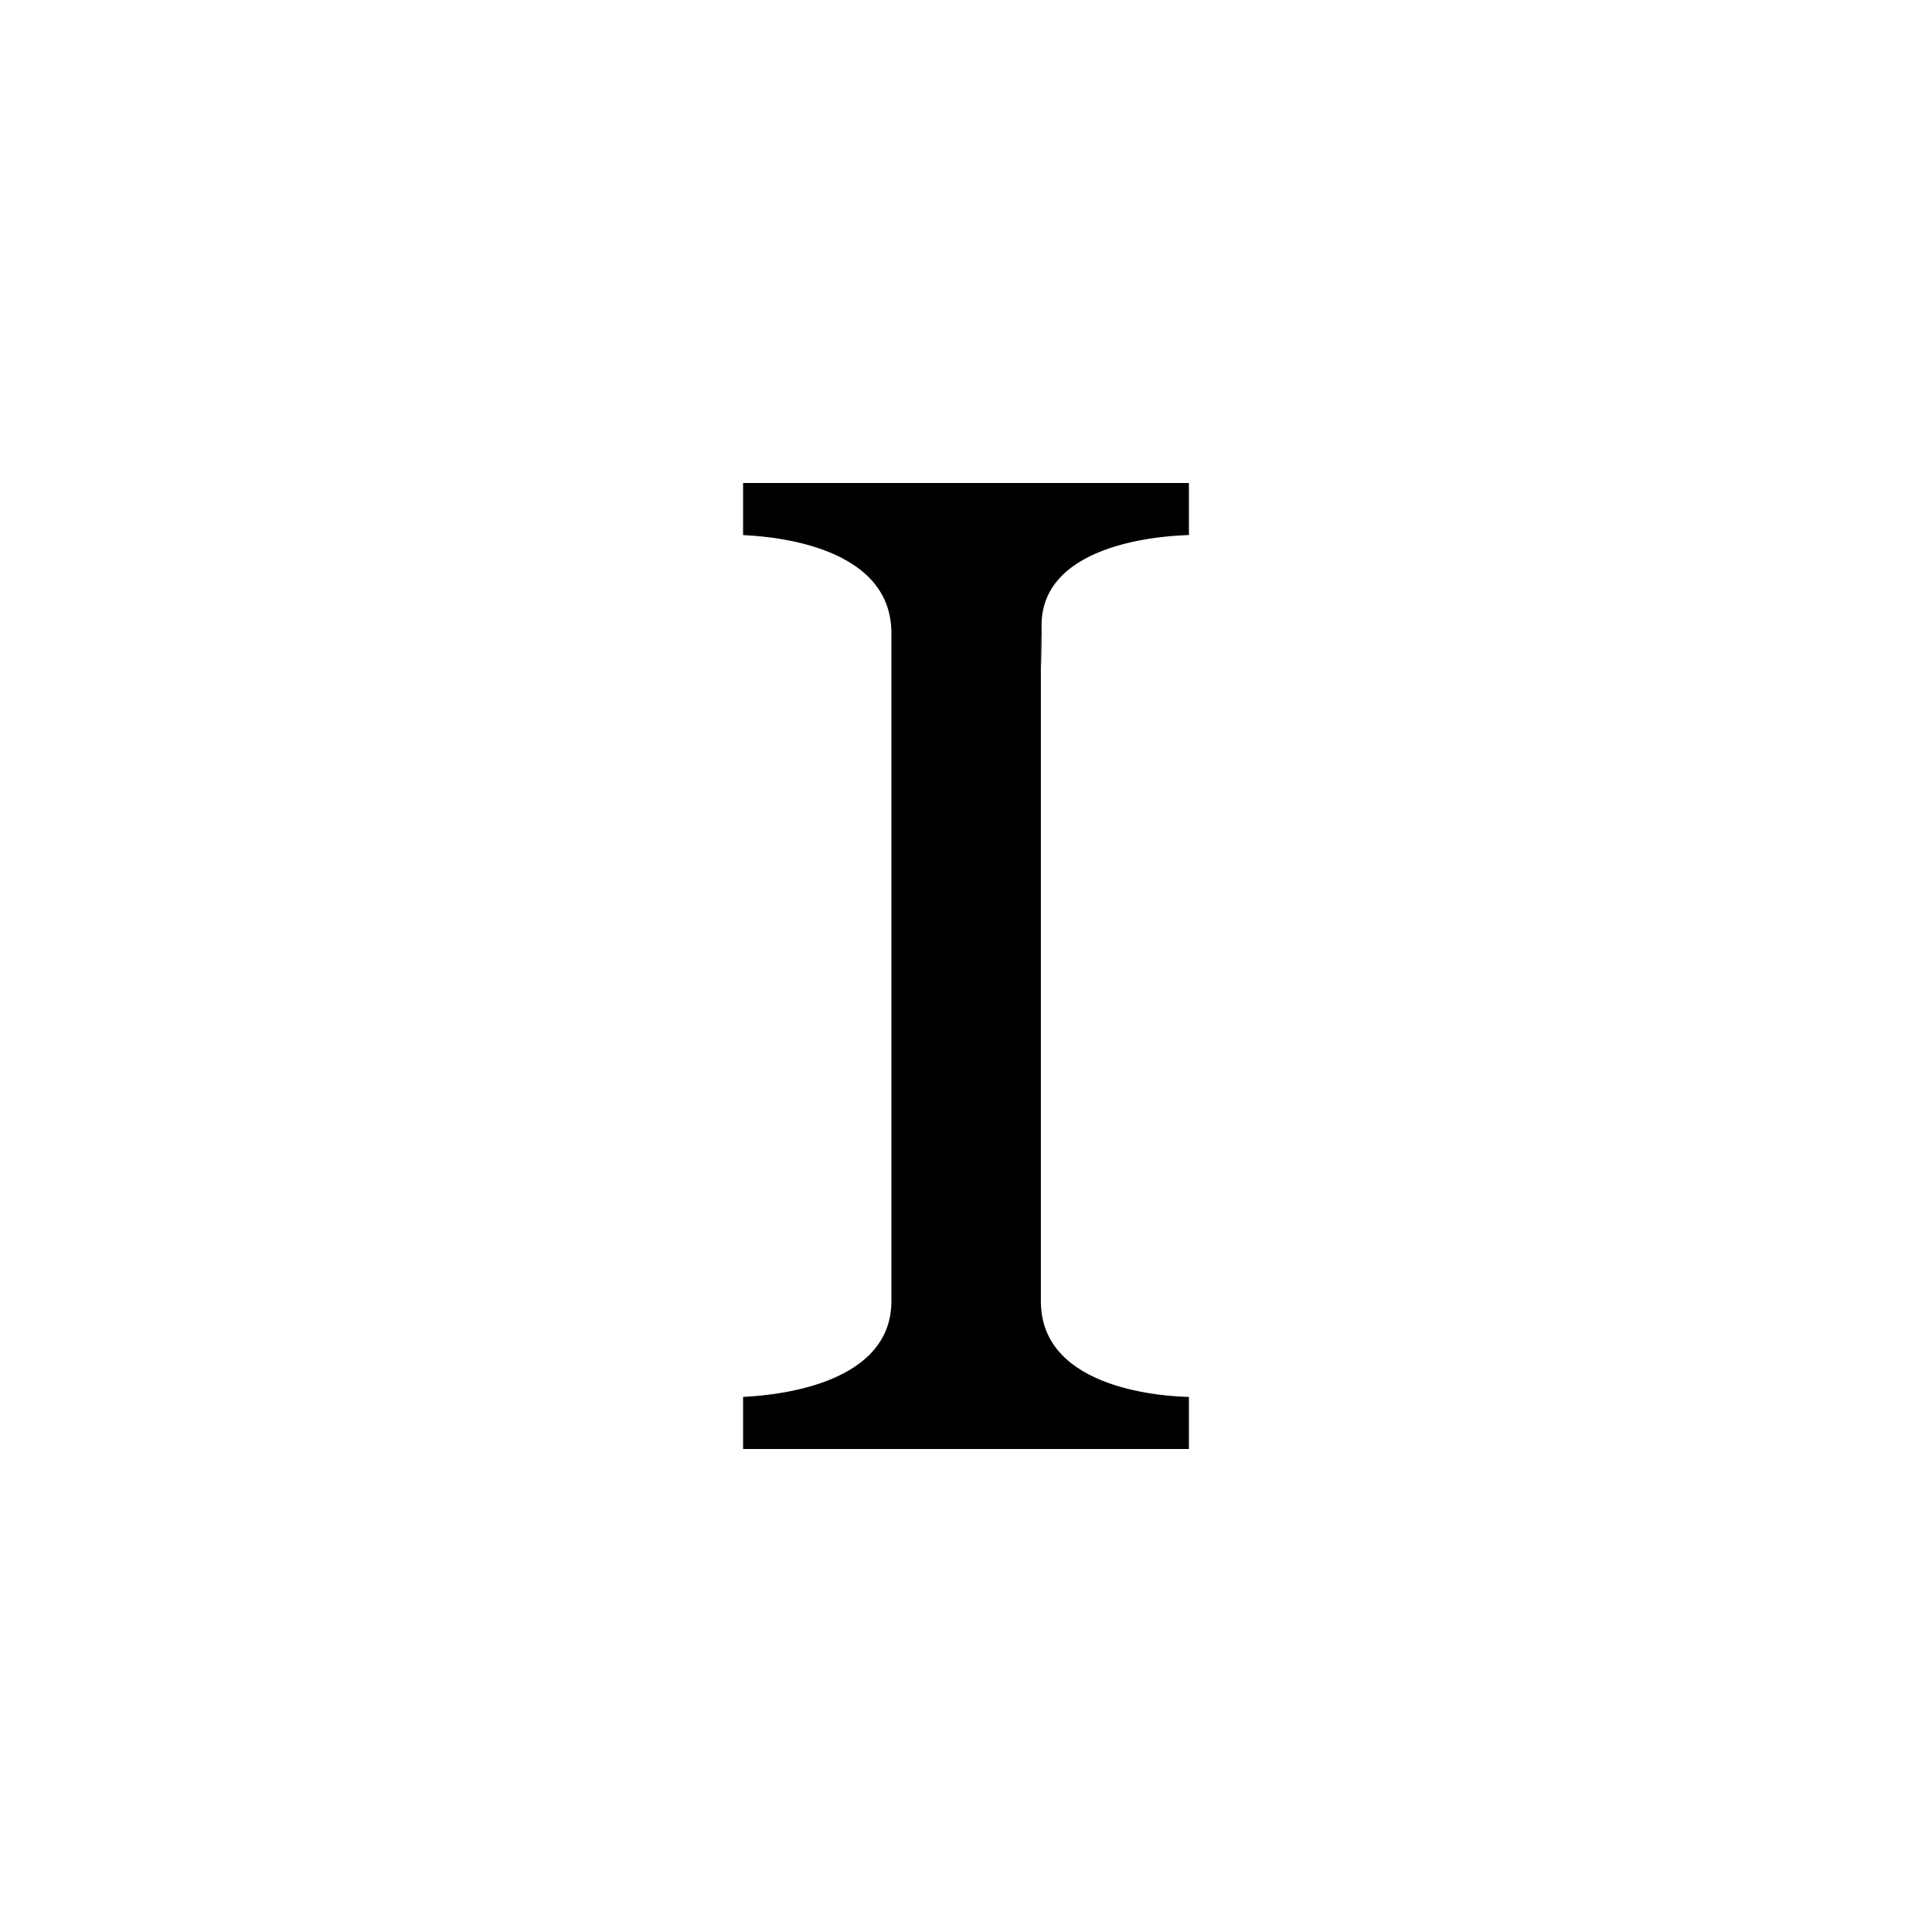 <?xml version="1.0" ?><svg height="60px" version="1.1" viewBox="0 0 60 60" width="60px" xmlns="http://www.w3.org/2000/svg" xmlns:sketch="http://www.bohemiancoding.com/sketch/ns" xmlns:xlink="http://www.w3.org/1999/xlink"><title/><desc/><defs/><g fill="none" fill-rule="evenodd" id="black" stroke="none" stroke-width="1"><g id="slice" transform="translate(-200, -300)"/><g fill="#000000" id="instapaper" transform="translate(23, 15)"><path d="M0.077,30 L0.077,28.383 C0.532,28.353 4.683,28.2 4.683,25.41 L4.683,4.659 C4.683,1.795 0.566,1.647 0.077,1.617 L0.077,0 L13.923,0 L13.923,1.617 C13.42,1.631 9.325,1.768 9.346,4.444 C9.367,7.12 9.325,4.586 9.325,4.659 L9.325,25.41 C9.325,28.227 13.367,28.368 13.923,28.383 L13.923,30 L0.077,30 Z" id="Instapaper"/></g></g></svg>